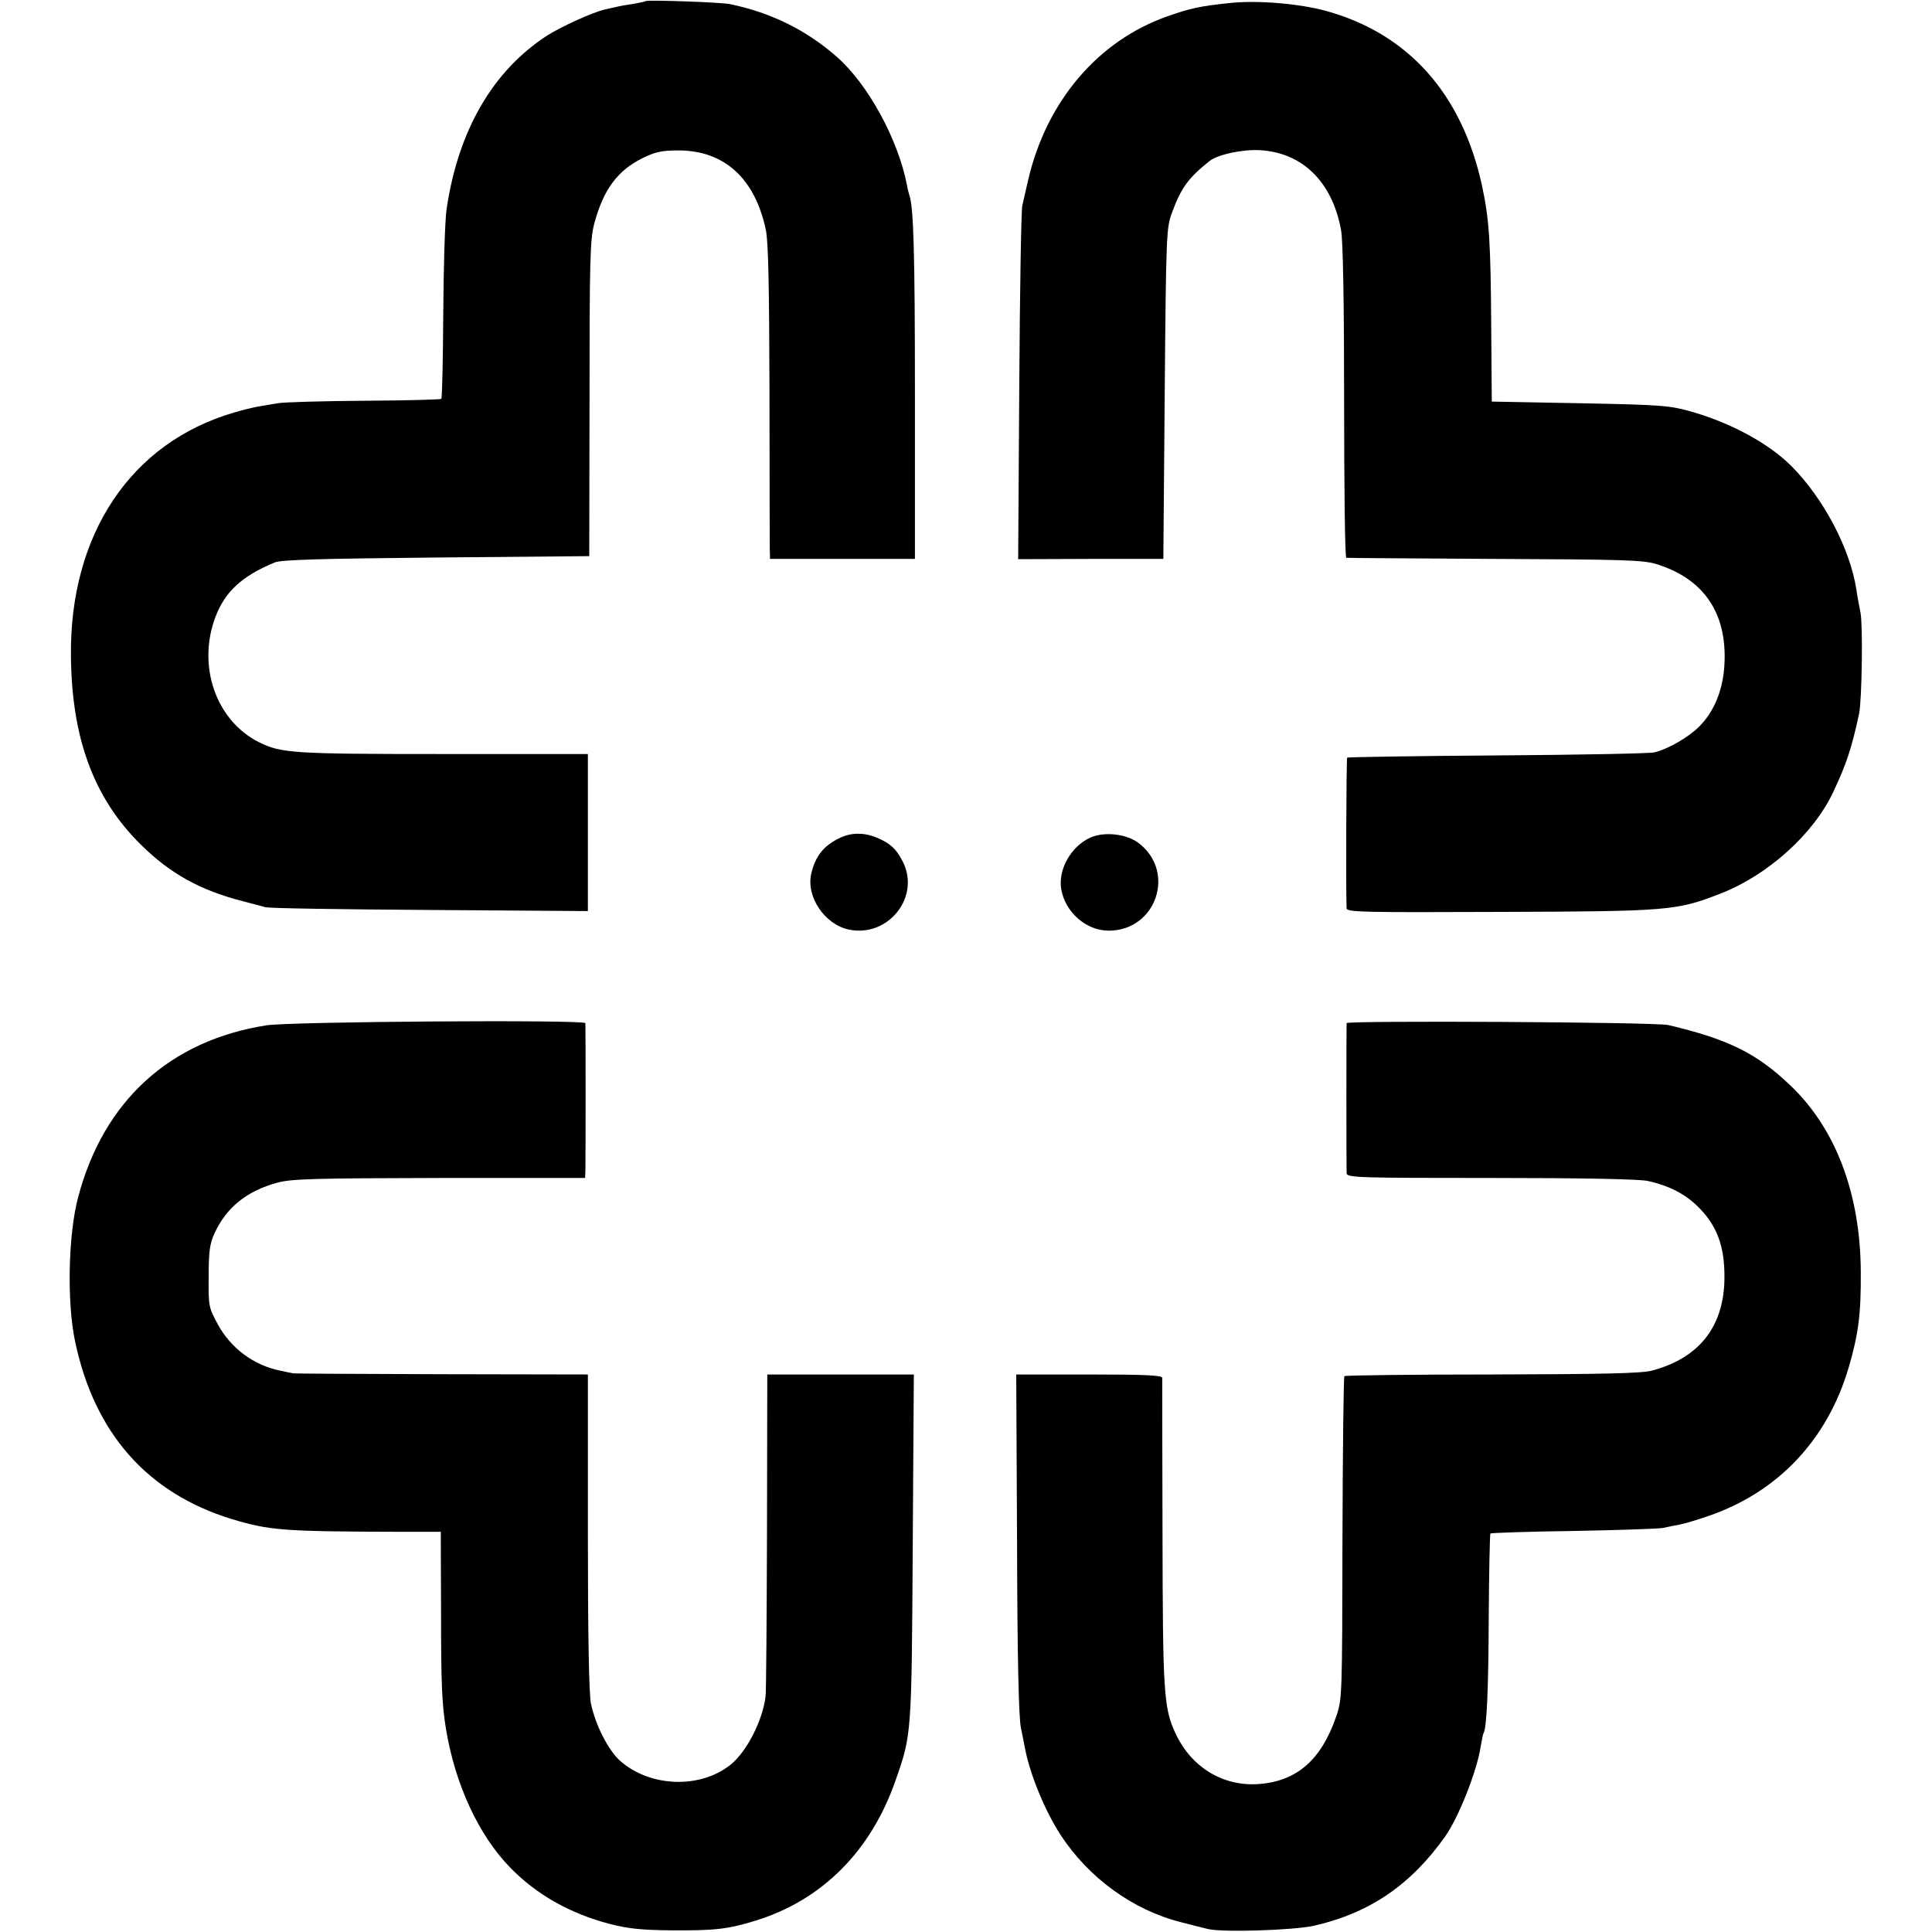 <?xml version="1.0" standalone="no"?>
<!DOCTYPE svg PUBLIC "-//W3C//DTD SVG 20010904//EN"
 "http://www.w3.org/TR/2001/REC-SVG-20010904/DTD/svg10.dtd">
<svg version="1.0" xmlns="http://www.w3.org/2000/svg"
 width="700pt" height="700pt" viewBox="0 0 700 700"
 preserveAspectRatio="xMidYMid meet">
<g transform="translate(0,700) scale(0.1,-0.1)"
fill="#000000" stroke="none">
<path d="M2339 6996 c-2 -2 -22 -6 -44 -10 -22 -3 -50 -8 -62 -11 -13 -3 -31
-7 -40 -9 -45 -10 -159 -62 -211 -95 -197 -128 -322 -344 -364 -629 -6 -42
-11 -213 -12 -379 -1 -166 -4 -304 -7 -308 -4 -3 -129 -6 -279 -7 -150 -1
-291 -5 -314 -9 -23 -4 -54 -9 -71 -12 -16 -3 -56 -12 -88 -22 -373 -109 -595
-441 -590 -883 3 -298 83 -514 253 -682 106 -105 216 -166 369 -205 33 -9 71
-19 83 -22 13 -4 281 -8 596 -10 l572 -4 0 284 0 285 -525 0 c-546 0 -586 3
-667 43 -155 78 -224 275 -158 452 35 93 95 149 215 199 22 10 169 14 585 18
l555 5 1 570 c0 502 2 578 17 634 33 124 84 193 175 238 47 23 70 28 132 28
165 -1 276 -102 315 -289 9 -44 12 -204 13 -586 0 -289 1 -543 1 -565 l1 -40
263 0 262 0 0 590 c0 524 -5 684 -20 727 -2 7 -7 24 -9 38 -32 165 -141 365
-254 464 -109 96 -237 160 -387 191 -32 7 -300 16 -306 11z"/>
<path d="M4455 6989 c-107 -11 -146 -20 -225 -48 -253 -89 -439 -309 -505
-594 -8 -34 -17 -75 -21 -92 -4 -16 -9 -311 -11 -655 l-4 -626 263 1 263 0 5
600 c5 591 6 601 28 659 32 86 59 123 135 183 29 23 117 42 180 39 155 -8 264
-114 296 -290 7 -38 11 -262 11 -623 0 -310 3 -564 8 -564 4 -1 246 -2 537 -4
459 -2 537 -4 584 -18 174 -53 259 -178 249 -364 -5 -93 -37 -171 -92 -226
-38 -38 -112 -81 -162 -93 -16 -4 -272 -9 -569 -11 -297 -2 -541 -6 -544 -8
-3 -4 -5 -486 -2 -546 1 -14 58 -15 554 -13 606 2 641 4 797 65 173 66 340
216 412 369 48 102 67 159 94 285 10 50 14 317 5 365 -5 25 -12 62 -15 84 -23
148 -118 329 -235 447 -81 81 -214 154 -357 196 -85 24 -104 26 -409 32 l-320
6 -2 265 c-2 317 -7 395 -34 520 -73 331 -267 548 -563 630 -97 27 -251 40
-351 29z"/>
<path d="M3045 3965 c-60 -28 -91 -66 -106 -132 -18 -83 49 -182 136 -201 143
-30 261 118 196 246 -23 46 -46 67 -94 87 -45 19 -92 19 -132 0z"/>
<path d="M3950 3965 c-70 -32 -117 -116 -105 -187 15 -84 91 -150 172 -150
172 0 245 213 109 317 -44 34 -125 43 -176 20z"/>
<path d="M965 3285 c-350 -55 -590 -274 -682 -623 -36 -135 -41 -381 -11 -522
70 -333 262 -550 568 -644 137 -41 183 -45 611 -46 l146 0 1 -289 c0 -262 3
-335 18 -426 33 -200 118 -384 232 -501 94 -97 216 -167 362 -205 67 -17 114
-22 225 -23 154 -1 202 4 302 35 241 74 419 252 508 509 58 165 58 165 62 843
l4 627 -265 0 -266 0 -1 -567 c-1 -313 -3 -581 -5 -598 -10 -87 -68 -201 -126
-248 -110 -89 -292 -83 -401 13 -42 37 -90 130 -106 208 -7 35 -11 245 -11
622 l0 570 -530 1 c-291 1 -533 2 -537 3 -5 1 -26 5 -48 10 -95 19 -179 81
-226 168 -33 61 -34 66 -33 173 0 90 4 119 21 156 43 94 117 154 228 184 51
14 135 16 588 17 l527 0 1 27 c1 31 1 522 0 534 -2 13 -1066 6 -1156 -8z"/>
<path d="M4879 3293 c-1 -11 -1 -523 0 -544 1 -16 45 -17 524 -17 327 0 539
-4 568 -11 80 -18 139 -49 188 -100 62 -64 89 -137 89 -245 1 -179 -89 -296
-263 -342 -37 -10 -176 -13 -579 -14 -291 0 -532 -3 -535 -6 -3 -3 -6 -267 -7
-587 -1 -575 -1 -583 -23 -647 -54 -157 -143 -234 -281 -244 -128 -9 -243 60
-300 182 -44 92 -47 149 -48 729 -1 301 -1 554 -1 561 -1 9 -61 12 -265 12
l-264 0 3 -612 c1 -416 6 -631 14 -668 6 -30 13 -64 15 -76 18 -93 72 -225
128 -311 102 -157 263 -274 439 -318 35 -9 78 -20 95 -24 51 -13 312 -5 386
12 201 46 350 148 474 323 49 69 116 239 129 327 4 23 8 44 10 47 12 19 18
162 19 422 1 163 4 299 6 302 3 2 138 7 300 9 162 3 309 8 325 11 17 4 44 9
60 12 17 3 63 17 104 31 252 86 432 276 509 538 35 119 45 193 44 345 -1 285
-91 523 -258 680 -121 115 -224 165 -439 216 -42 11 -1165 17 -1166 7z"/>
</g>
</svg>
